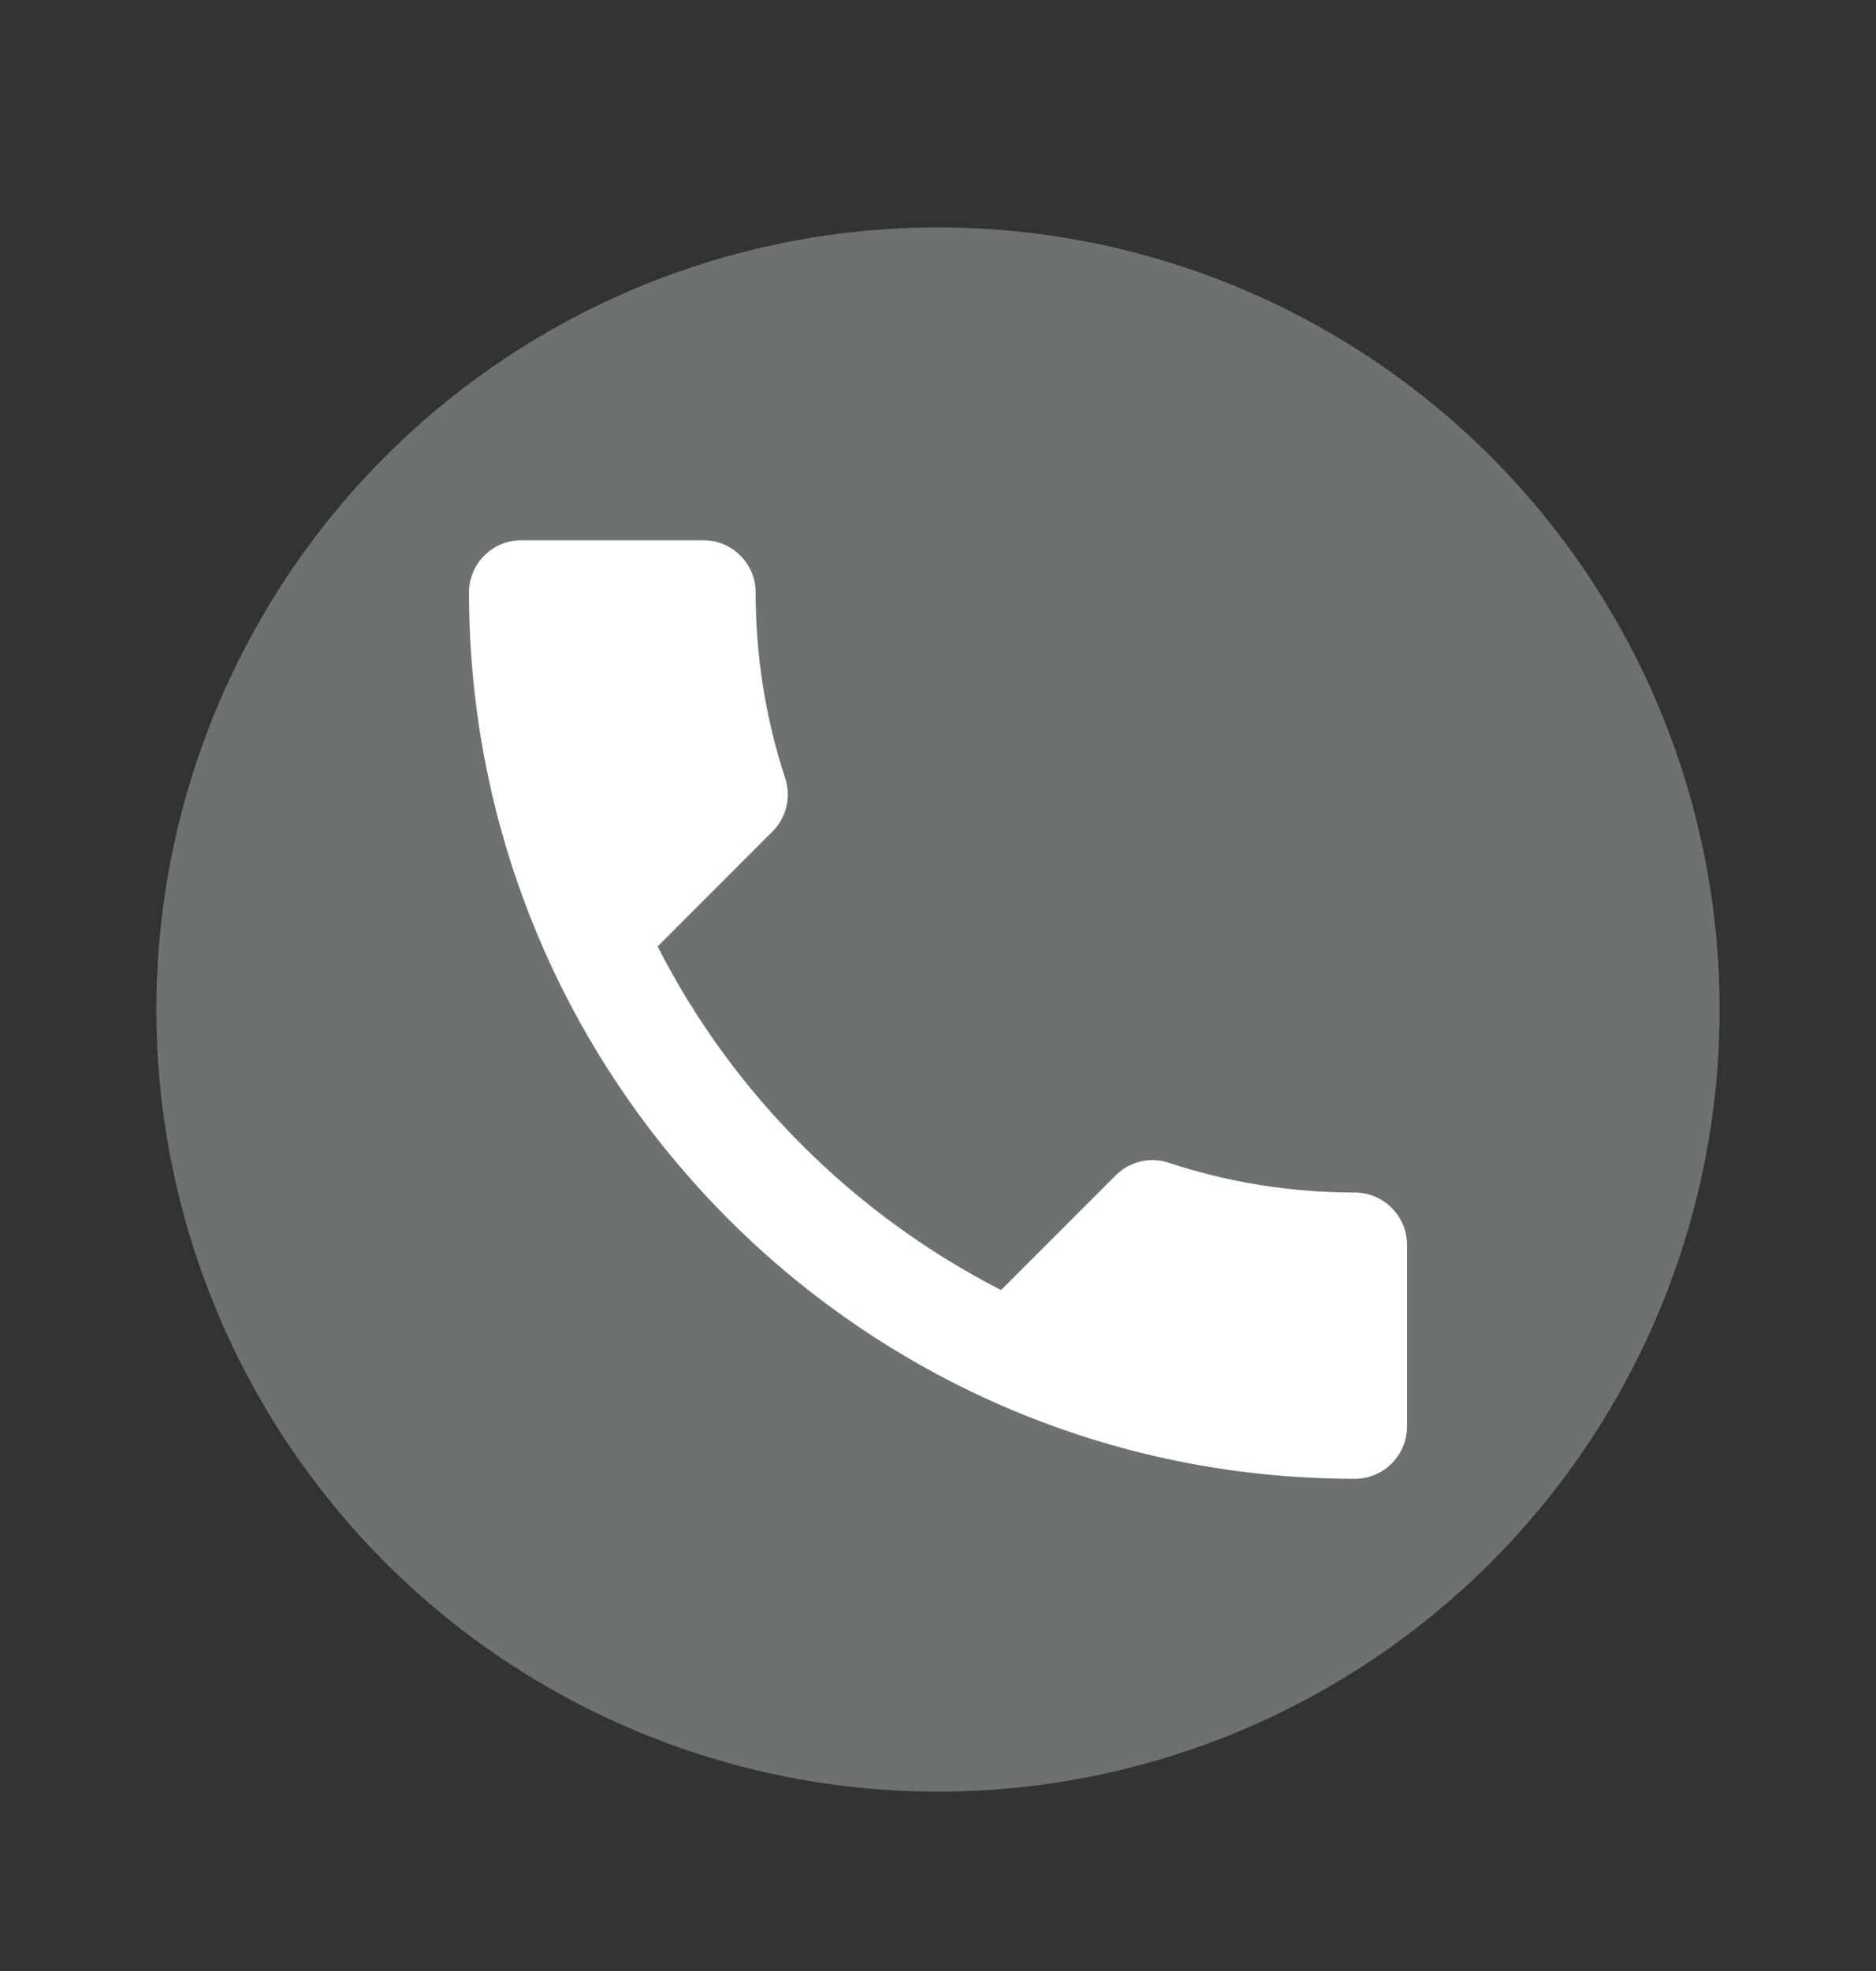 <svg width="20" height="21" viewBox="0 0 20 21" fill="none" xmlns="http://www.w3.org/2000/svg">
<rect x="0" y="0" width="20" height="21" fill="#333333" stroke="none"/>
<circle cx="10" cy="10.756" r="8.333" fill="#6E7171"/>
<path d="M7.011 10.084C7.811 11.656 9.1 12.939 10.672 13.745L11.894 12.523C12.044 12.373 12.267 12.323 12.461 12.389C13.083 12.595 13.756 12.706 14.444 12.706C14.75 12.706 15 12.956 15 13.262V15.2C15 15.506 14.75 15.756 14.444 15.756C9.228 15.756 5 11.528 5 6.312C5 6.006 5.25 5.756 5.556 5.756H7.5C7.806 5.756 8.056 6.006 8.056 6.312C8.056 7.006 8.167 7.673 8.372 8.295C8.433 8.489 8.389 8.706 8.233 8.862L7.011 10.084Z" fill="white"/>
</svg>
